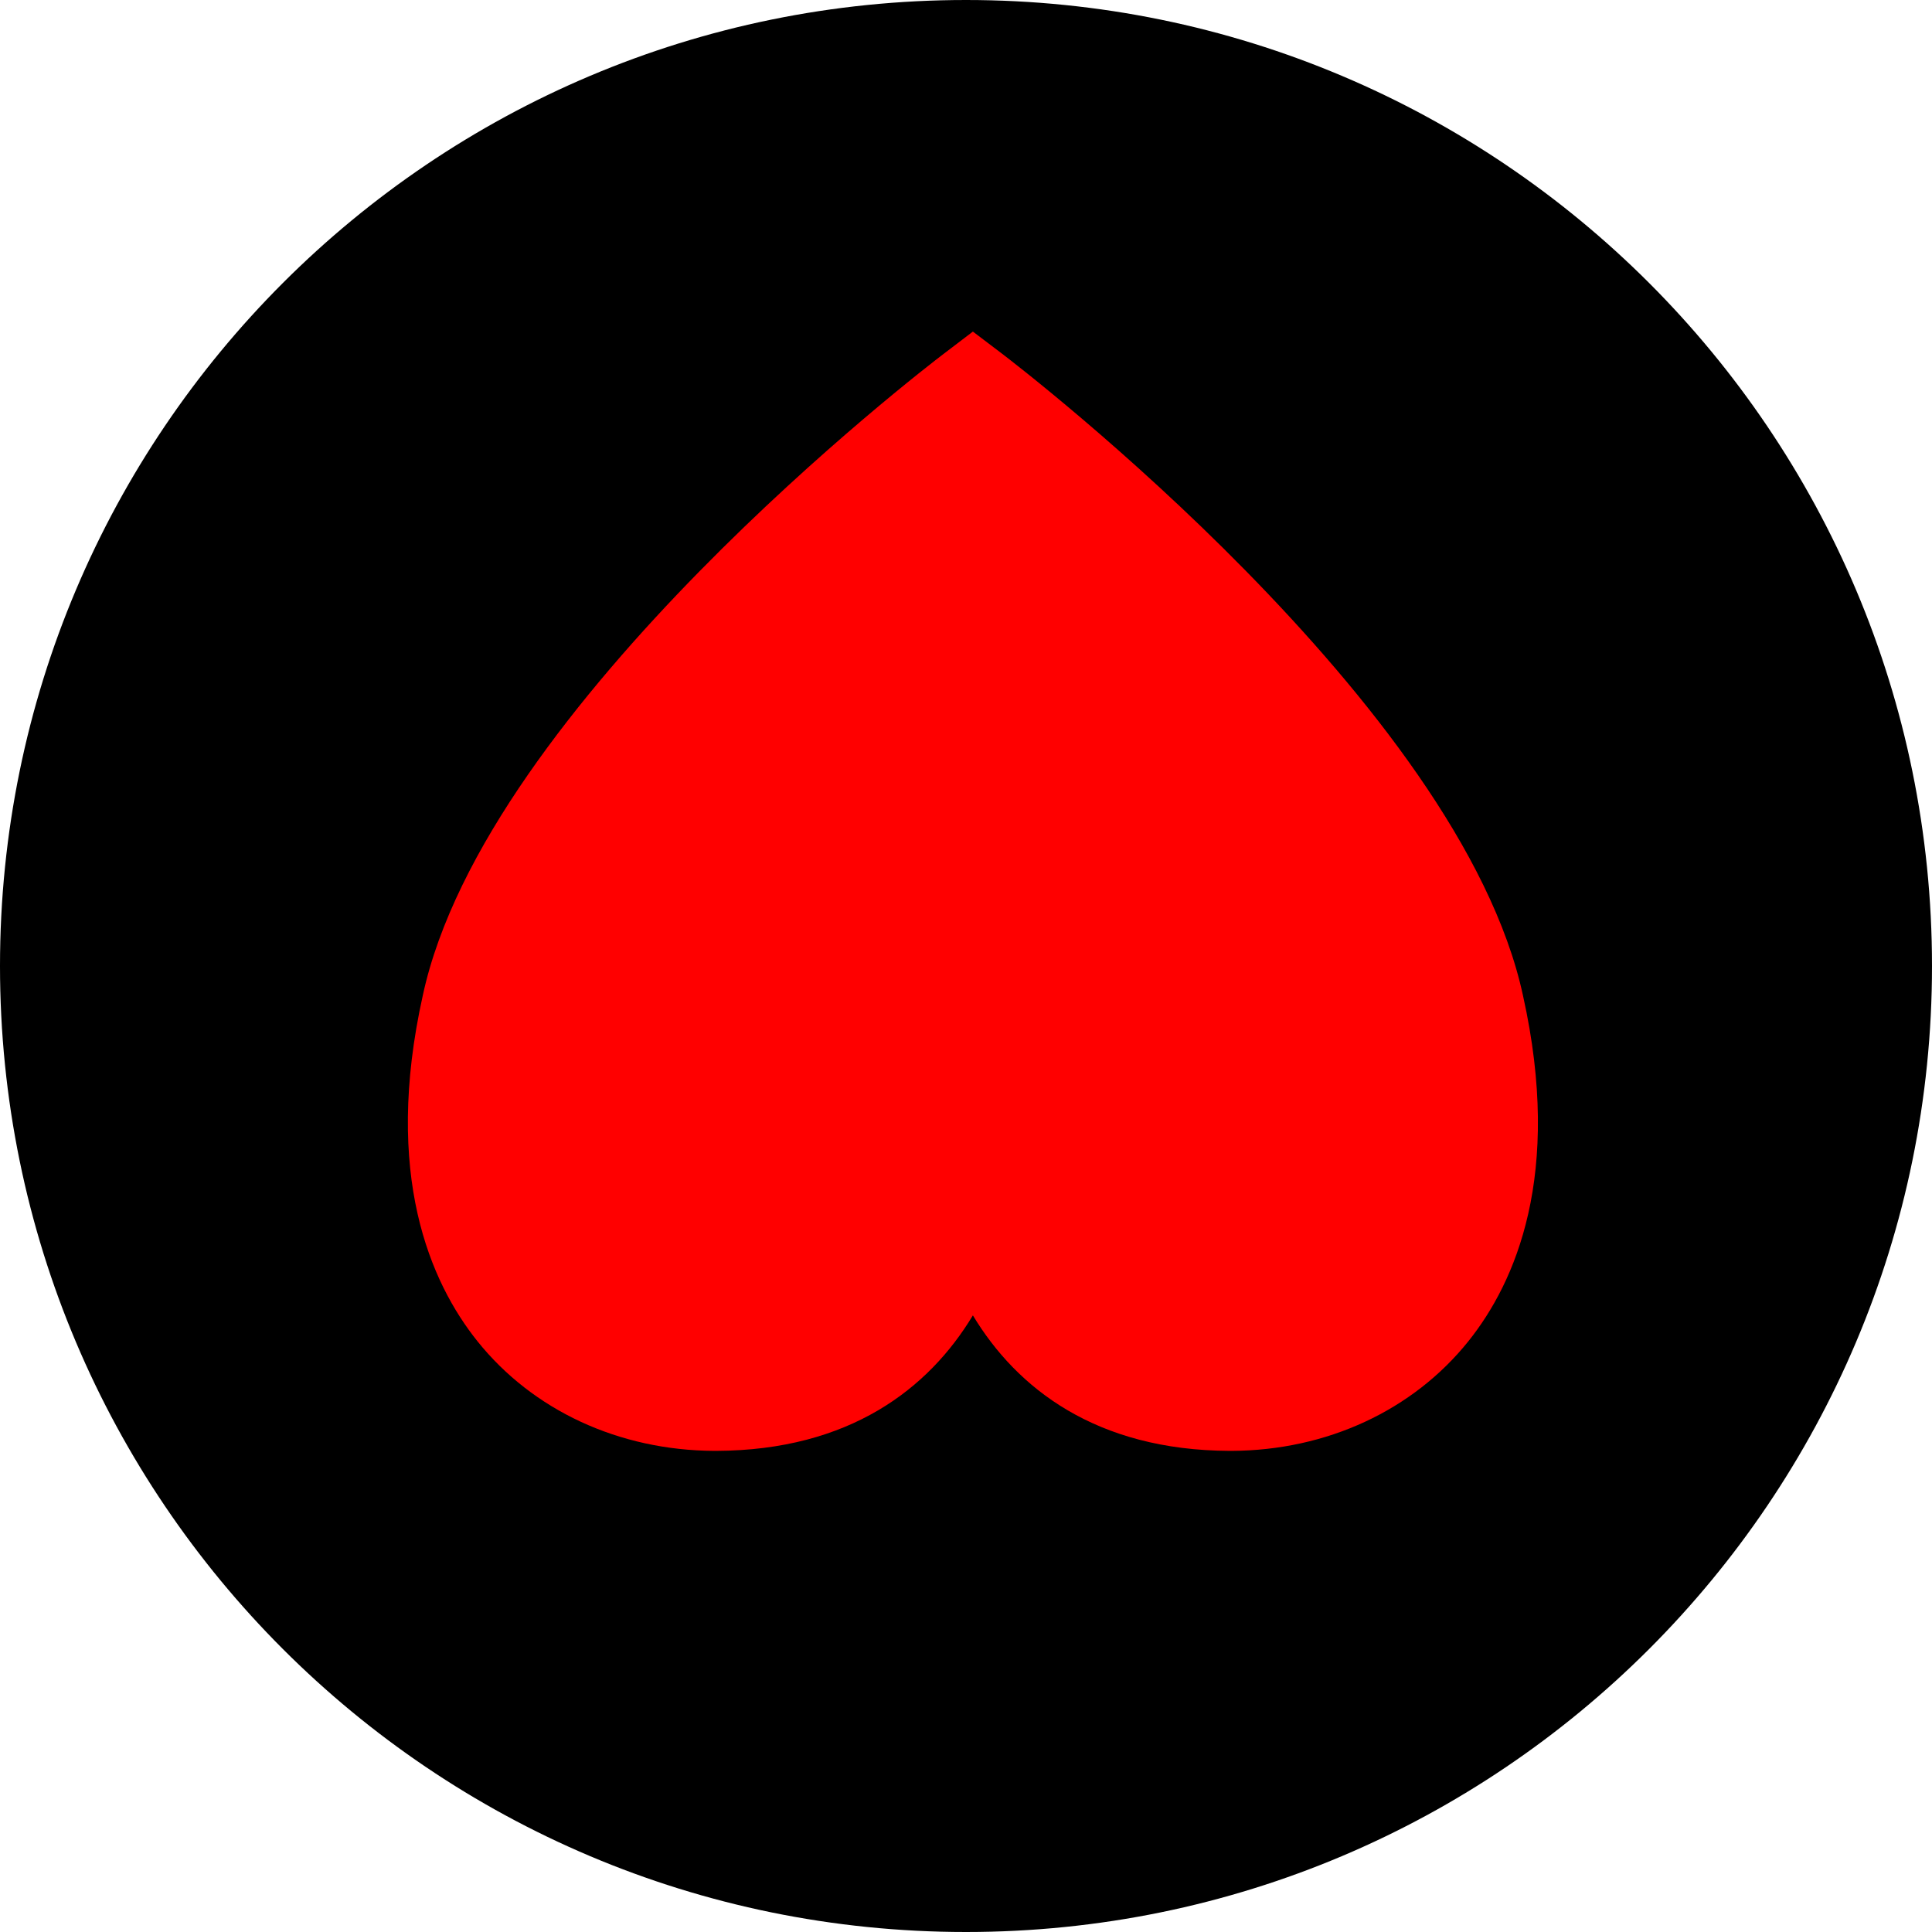 <svg width="32" height="32" viewBox="0 0 32 32" fill="none" xmlns="http://www.w3.org/2000/svg">
<path d="M16 32C24.837 32 32 24.837 32 16C32 7.163 24.837 0 16 0C7.163 0 0 7.163 0 16C0 24.837 7.163 32 16 32Z" fill="black"/>
<path d="M16.114 5.492L16.598 5.859C16.907 6.095 24.191 11.682 25.226 16.492C25.886 19.461 25.099 21.243 24.322 22.214C23.403 23.362 21.974 24.024 20.4 24.031V24.031H20.367V24.031C18.155 24.022 16.844 22.997 16.114 21.787C15.385 22.997 14.074 24.023 11.862 24.031L11.829 24.031V24.031C10.252 24.023 8.825 23.361 7.907 22.214C7.13 21.243 6.342 19.461 7.003 16.487C8.037 11.682 15.321 6.095 15.631 5.86L16.114 5.492L16.114 5.492Z" fill="#FF0000"/>
</svg>
